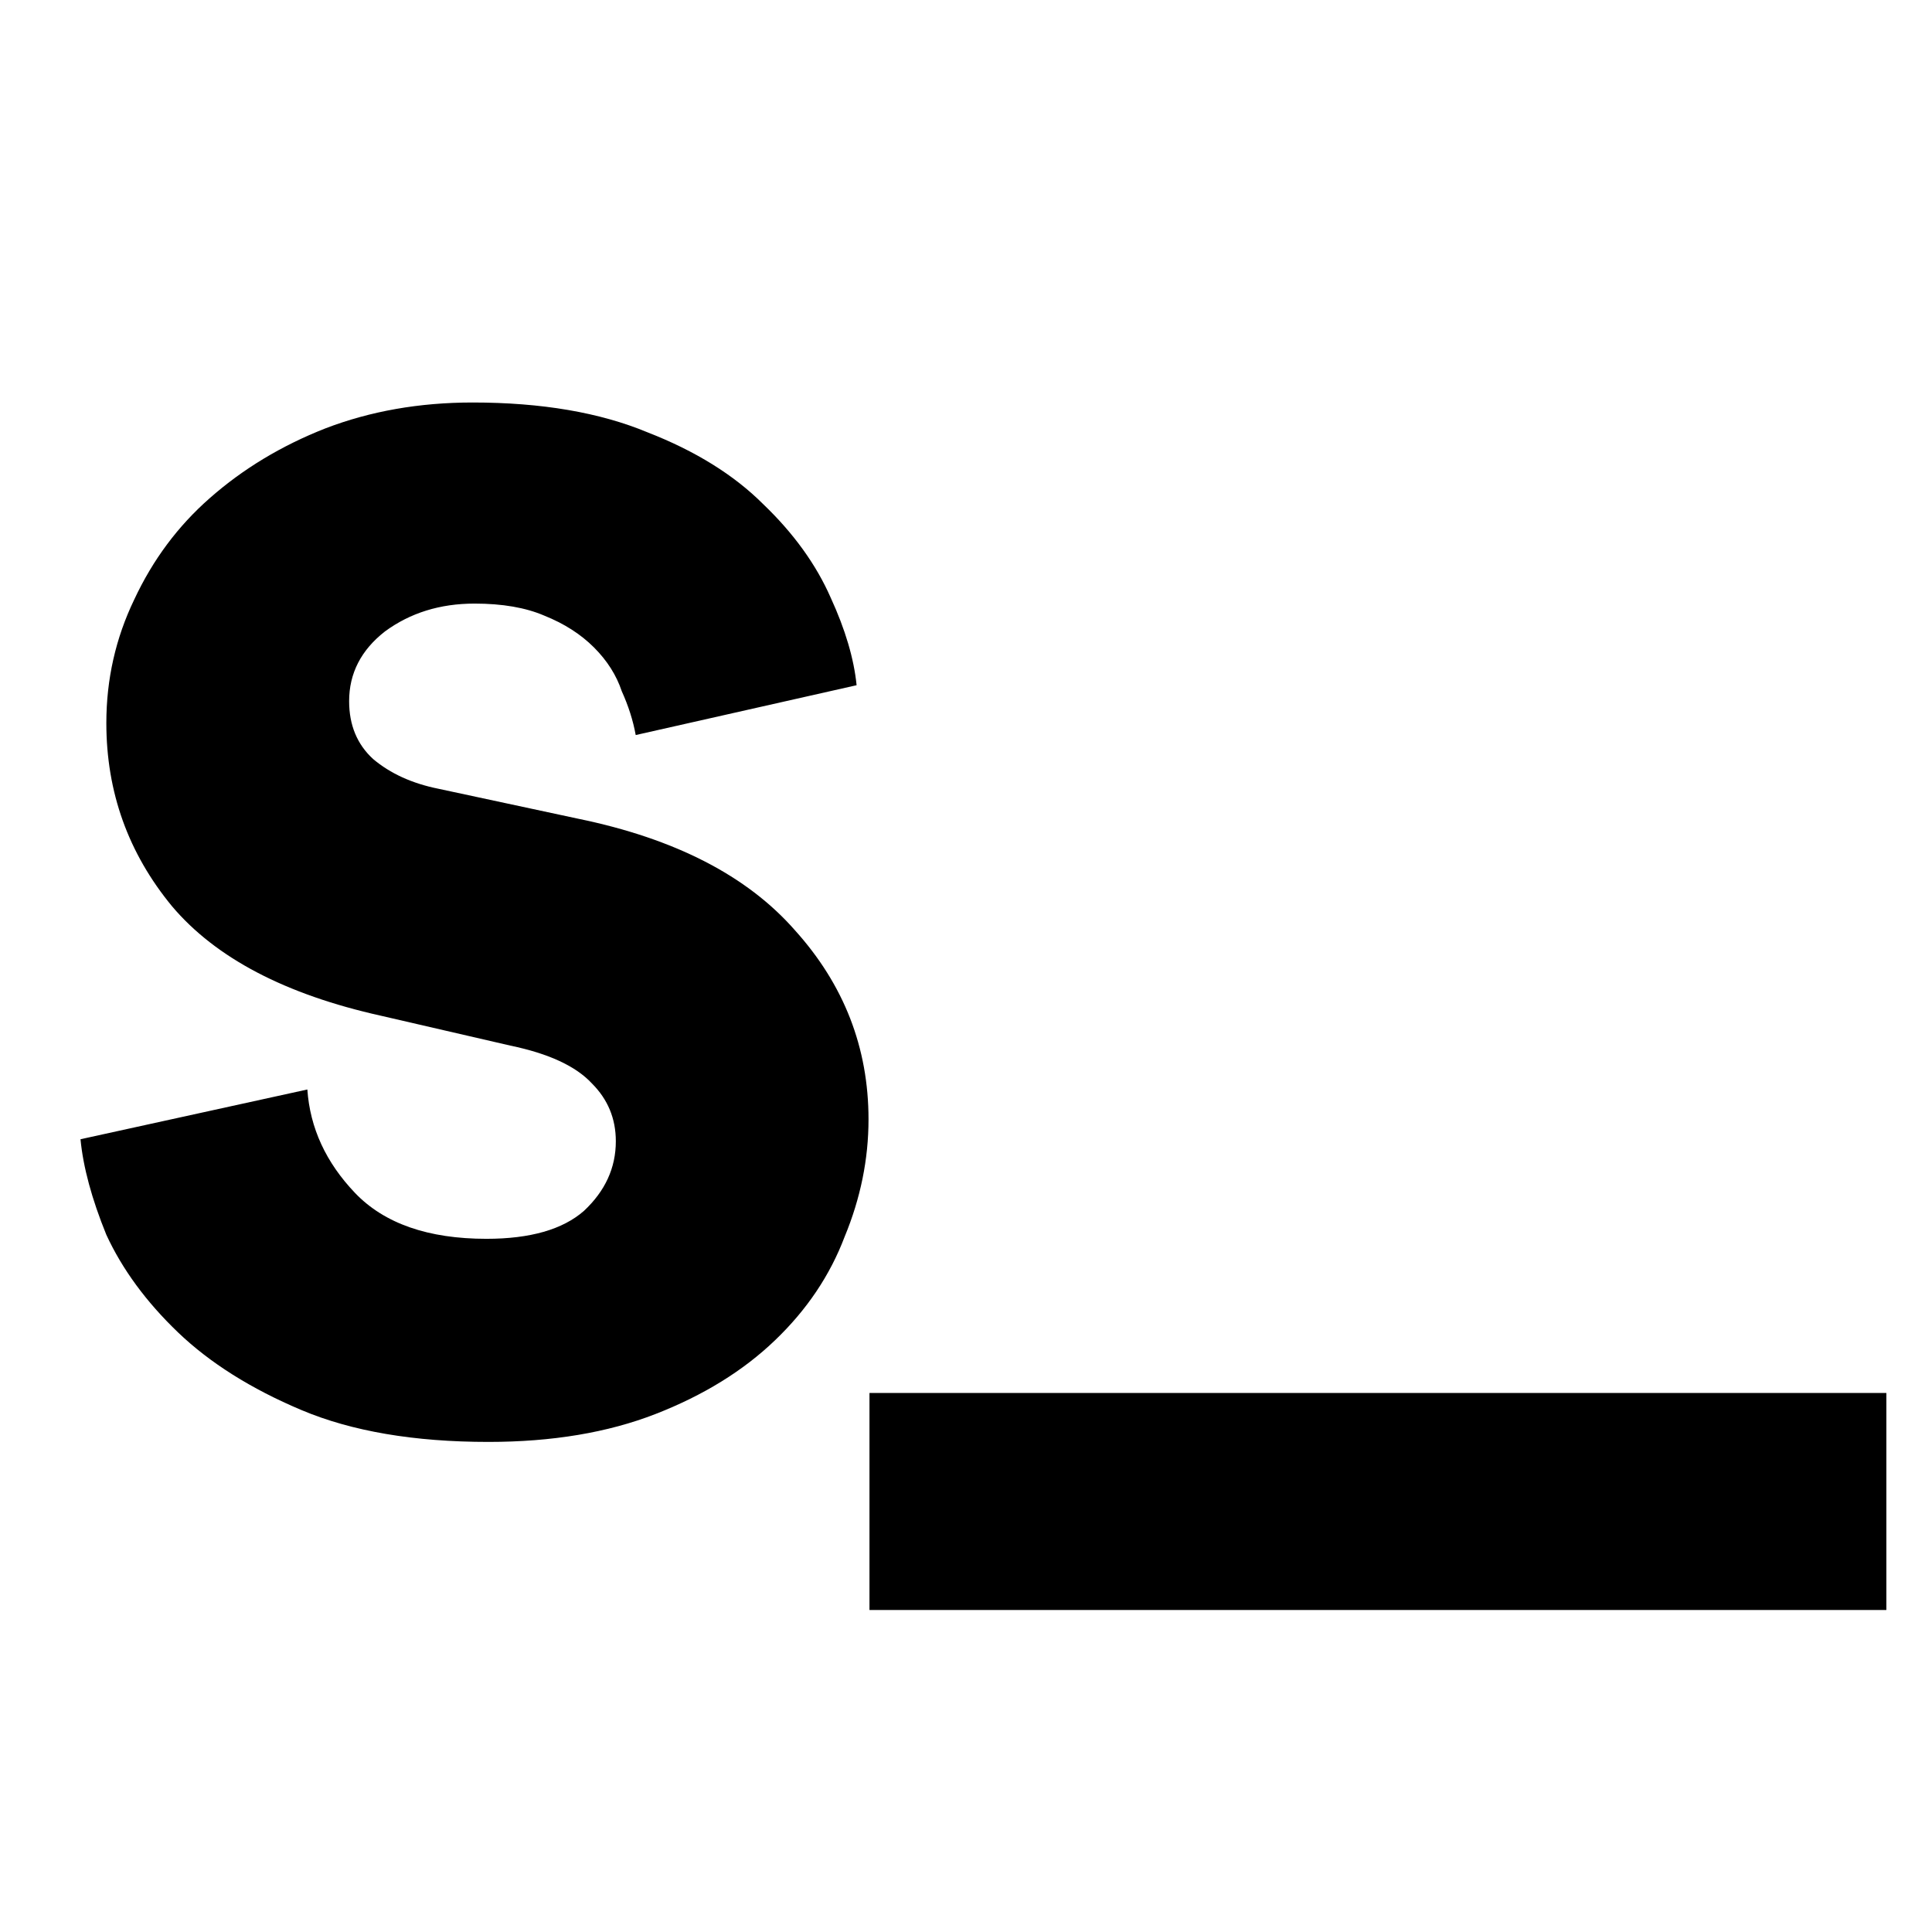 <svg width="24" height="24" viewBox="0 0 24 24" fill="none" xmlns="http://www.w3.org/2000/svg">
<path d="M3.818 13.534C3.851 14.012 4.049 14.441 4.411 14.82C4.774 15.199 5.318 15.389 6.043 15.389C6.587 15.389 6.99 15.273 7.254 15.042C7.518 14.795 7.65 14.507 7.65 14.177C7.65 13.896 7.551 13.657 7.353 13.459C7.155 13.245 6.817 13.088 6.34 12.989L4.733 12.618C3.546 12.354 2.681 11.901 2.137 11.258C1.593 10.598 1.321 9.84 1.321 8.982C1.321 8.438 1.437 7.927 1.667 7.449C1.898 6.954 2.211 6.534 2.607 6.187C3.019 5.824 3.497 5.536 4.041 5.322C4.601 5.107 5.211 5 5.87 5C6.727 5 7.452 5.124 8.045 5.371C8.638 5.602 9.116 5.899 9.479 6.261C9.858 6.624 10.138 7.012 10.319 7.424C10.501 7.82 10.608 8.183 10.641 8.512L7.897 9.131C7.864 8.949 7.806 8.768 7.724 8.587C7.658 8.389 7.543 8.207 7.378 8.042C7.213 7.877 7.007 7.746 6.76 7.647C6.529 7.548 6.241 7.498 5.895 7.498C5.466 7.498 5.095 7.614 4.782 7.844C4.486 8.075 4.337 8.364 4.337 8.71C4.337 9.007 4.436 9.246 4.634 9.428C4.848 9.609 5.12 9.733 5.45 9.799L7.18 10.17C8.383 10.417 9.281 10.879 9.874 11.555C10.484 12.231 10.789 13.014 10.789 13.905C10.789 14.399 10.69 14.886 10.492 15.364C10.311 15.842 10.023 16.271 9.627 16.65C9.232 17.029 8.737 17.334 8.144 17.565C7.551 17.796 6.859 17.912 6.068 17.912C5.145 17.912 4.37 17.78 3.744 17.516C3.118 17.252 2.607 16.93 2.211 16.551C1.816 16.172 1.519 15.768 1.321 15.339C1.14 14.894 1.033 14.498 1 14.152L3.818 13.534Z" fill="black"/>
<path d="M10.801 20V17.304H23.433V20H10.801Z" fill="black"/>
</svg>

